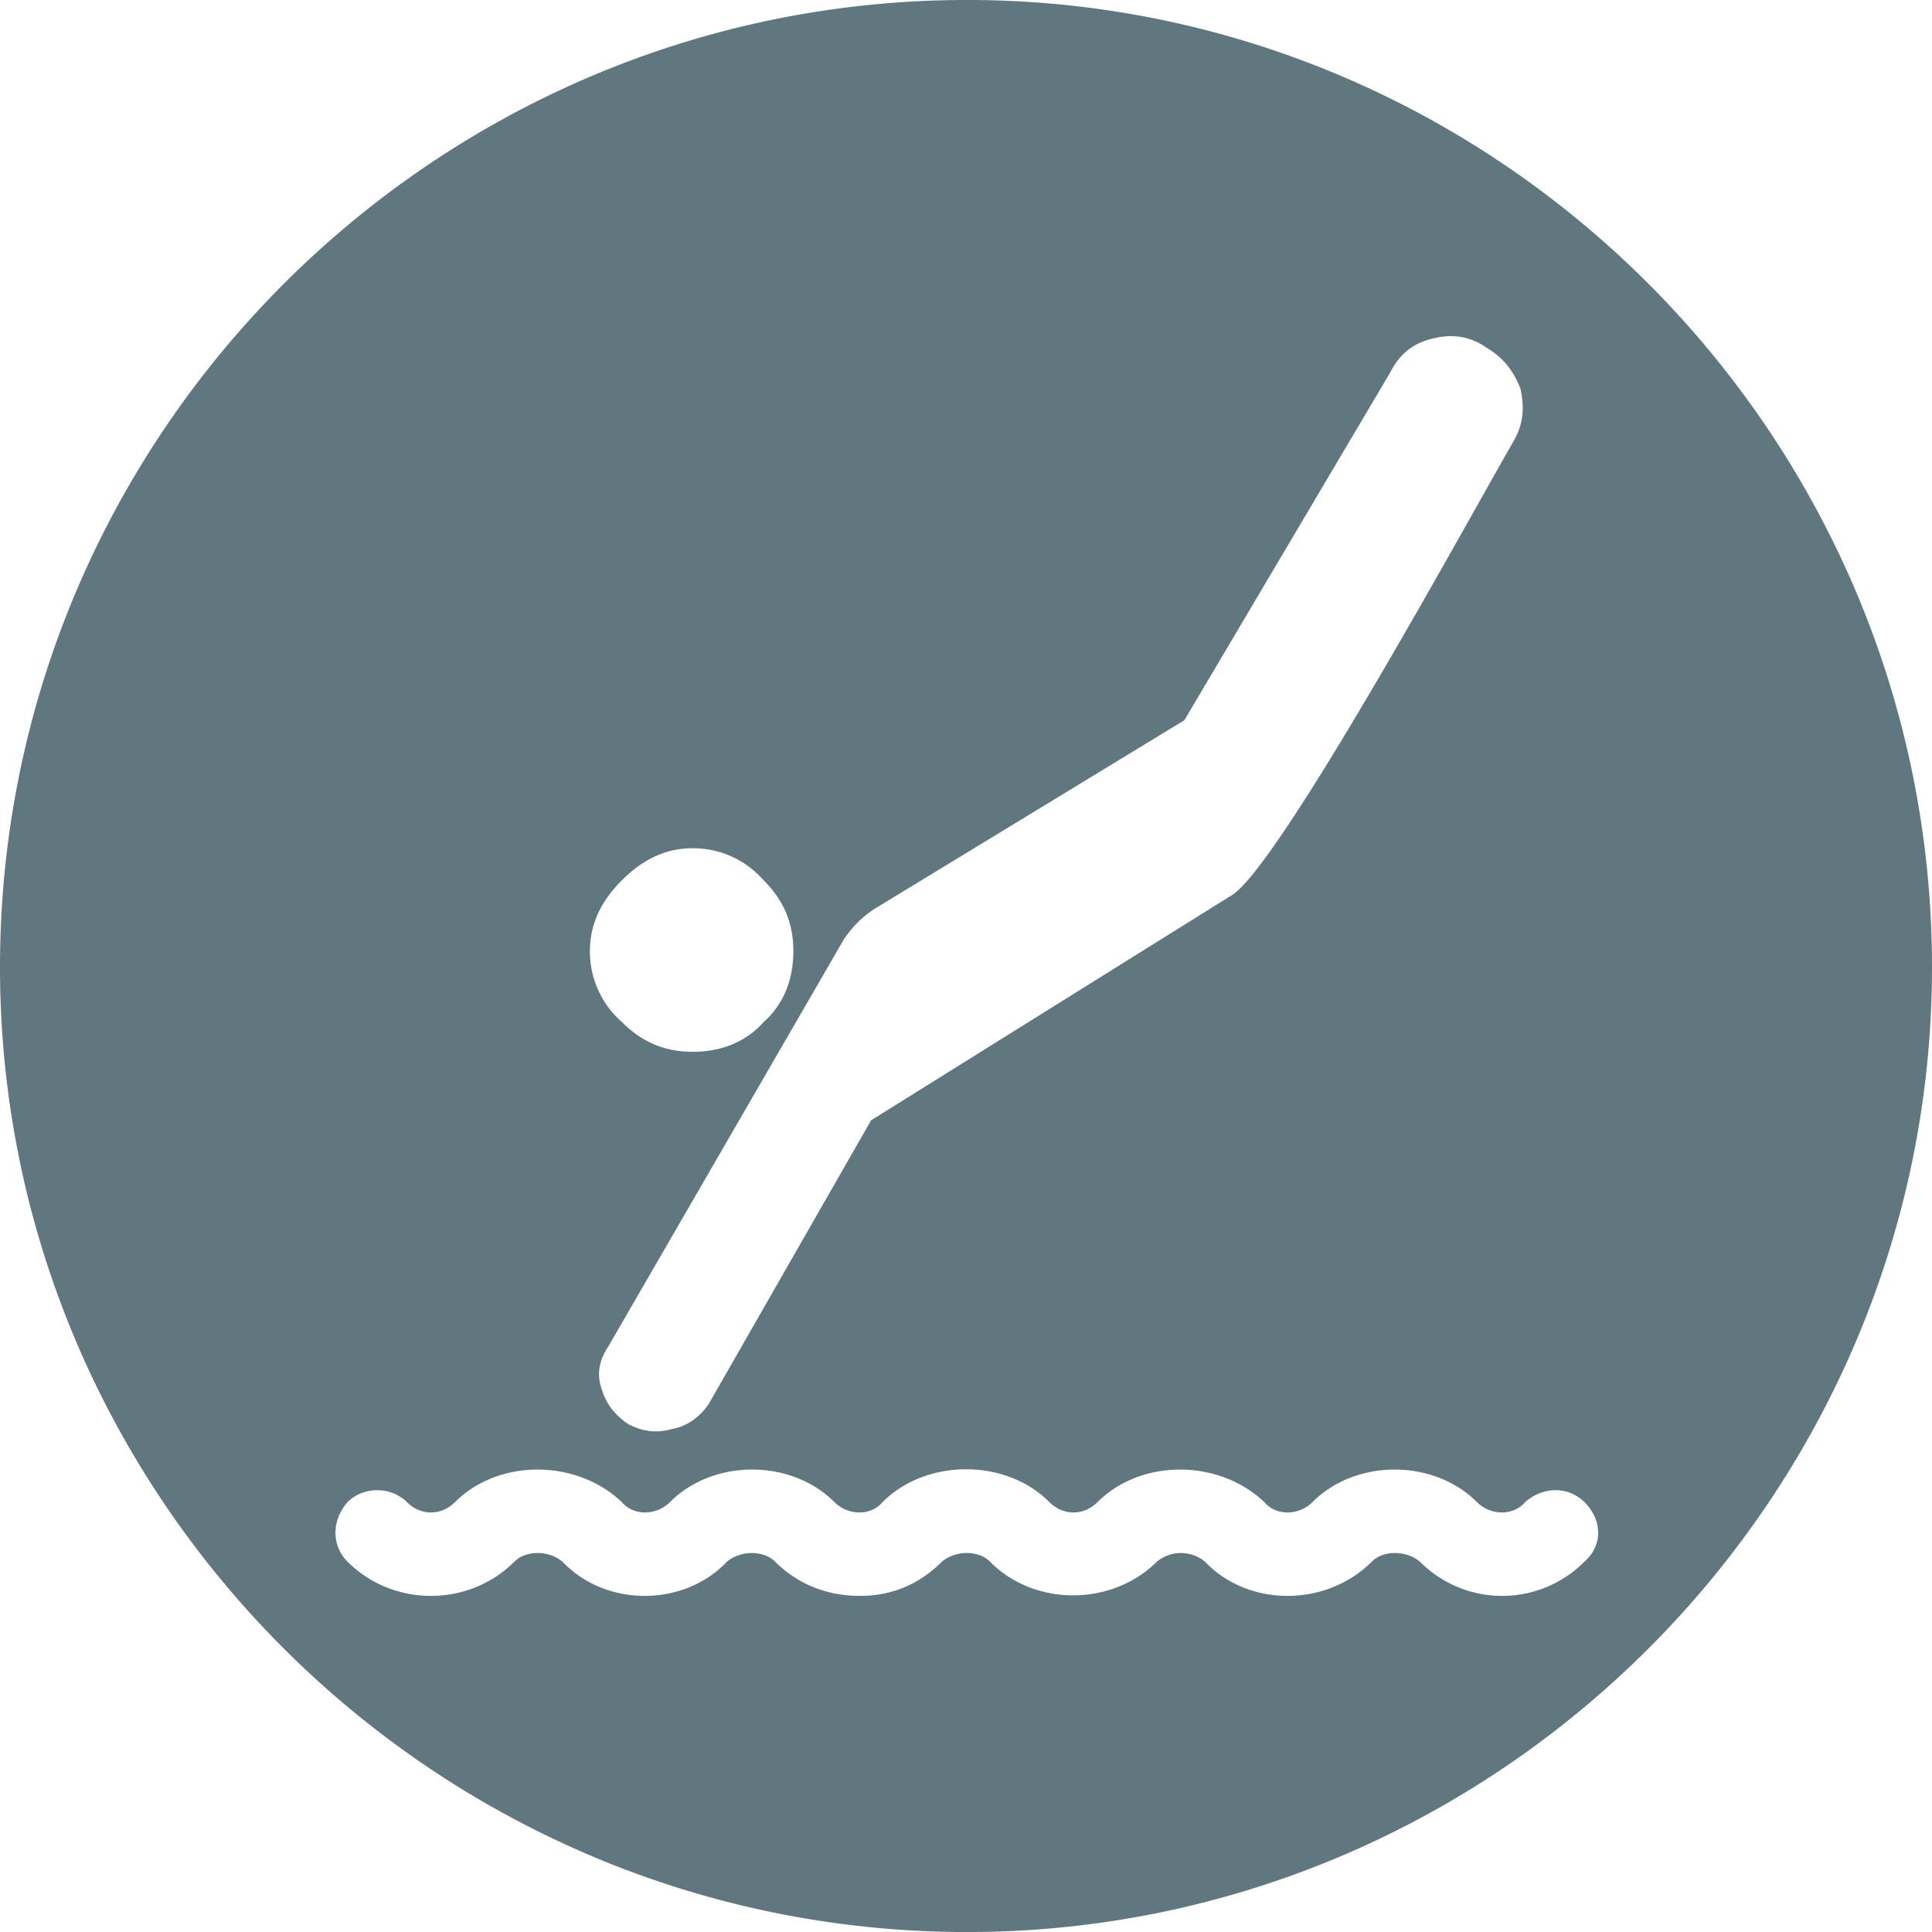 <svg xmlns="http://www.w3.org/2000/svg" viewBox="5 5 90 90">
    <path fill-rule="evenodd" clip-rule="evenodd"
        d="M50.053 4.999C25.236 4.999 5 25.236 5 50.055 5 74.766 25.236 95.002 50.053 95.002 74.763 95.001 95 74.765 95 50.055 95 25.236 74.763 4.999 50.053 4.999M46.005 47.177L60.172 38.551 69.756 22.362C70.184 21.506 70.822 20.974 71.78 20.762 72.633 20.55 73.484 20.656 74.231 21.188 74.976 21.614 75.508 22.256 75.828 23.108 76.041 24.063 75.935 24.81 75.508 25.554 73.59 28.856 64.432 45.682 62.301 46.752L45.579 57.188 38.017 70.398C37.592 71.035 36.953 71.461 36.314 71.567 35.567 71.781 34.928 71.675 34.29 71.355 33.65 70.93 33.224 70.398 33.011 69.65 32.799 69.011 32.905 68.373 33.331 67.734L44.301 48.775A4.94 4.94 0 0 1 46.005 47.177M33.97 46.008C34.929 45.046 35.993 44.514 37.272 44.514S39.721 45.046 40.575 46.008C41.532 46.967 41.958 48.03 41.958 49.305 41.958 50.588 41.533 51.758 40.575 52.609 39.721 53.568 38.551 53.997 37.272 53.997 35.992 53.997 34.928 53.568 33.97 52.609A4.36 4.36 0 0 1 32.48 49.305C32.48 48.03 33.011 46.966 33.97 46.008M78.81 77.747A5.403 5.403 0 0 1 71.142 77.747C70.503 77.211 69.437 77.211 68.905 77.747 66.775 79.875 63.154 79.875 61.13 77.747A1.76 1.76 0 0 0 58.893 77.747C56.869 79.769 53.354 79.875 51.224 77.855L51.118 77.747C50.586 77.211 49.52 77.211 48.881 77.747 47.814 78.812 46.538 79.343 45.046 79.343S42.171 78.812 41.105 77.747C40.573 77.211 39.506 77.211 38.868 77.747 36.845 79.875 33.223 79.875 31.2 77.747 30.561 77.211 29.495 77.211 28.963 77.747 26.833 79.875 23.318 79.875 21.188 77.747 20.442 76.999 20.442 75.828 21.188 74.976 21.933 74.233 23.211 74.233 23.957 74.976 24.596 75.616 25.554 75.616 26.193 74.976 28.218 72.952 31.839 72.952 33.969 74.976 34.502 75.616 35.566 75.616 36.207 74.976 38.23 72.952 41.851 72.952 43.874 74.976 44.514 75.616 45.578 75.616 46.111 74.976 48.137 72.952 51.757 72.952 53.78 74.872L53.886 74.976C54.526 75.616 55.484 75.616 56.125 74.976 58.148 72.952 61.768 72.952 63.9 74.976 64.432 75.616 65.496 75.616 66.137 74.976 68.16 72.952 71.78 72.952 73.804 74.976 74.445 75.616 75.509 75.616 76.042 74.976 76.894 74.233 78.066 74.233 78.81 74.976 79.662 75.828 79.662 76.999 78.81 77.747"
        fill="#61777f" />
</svg>